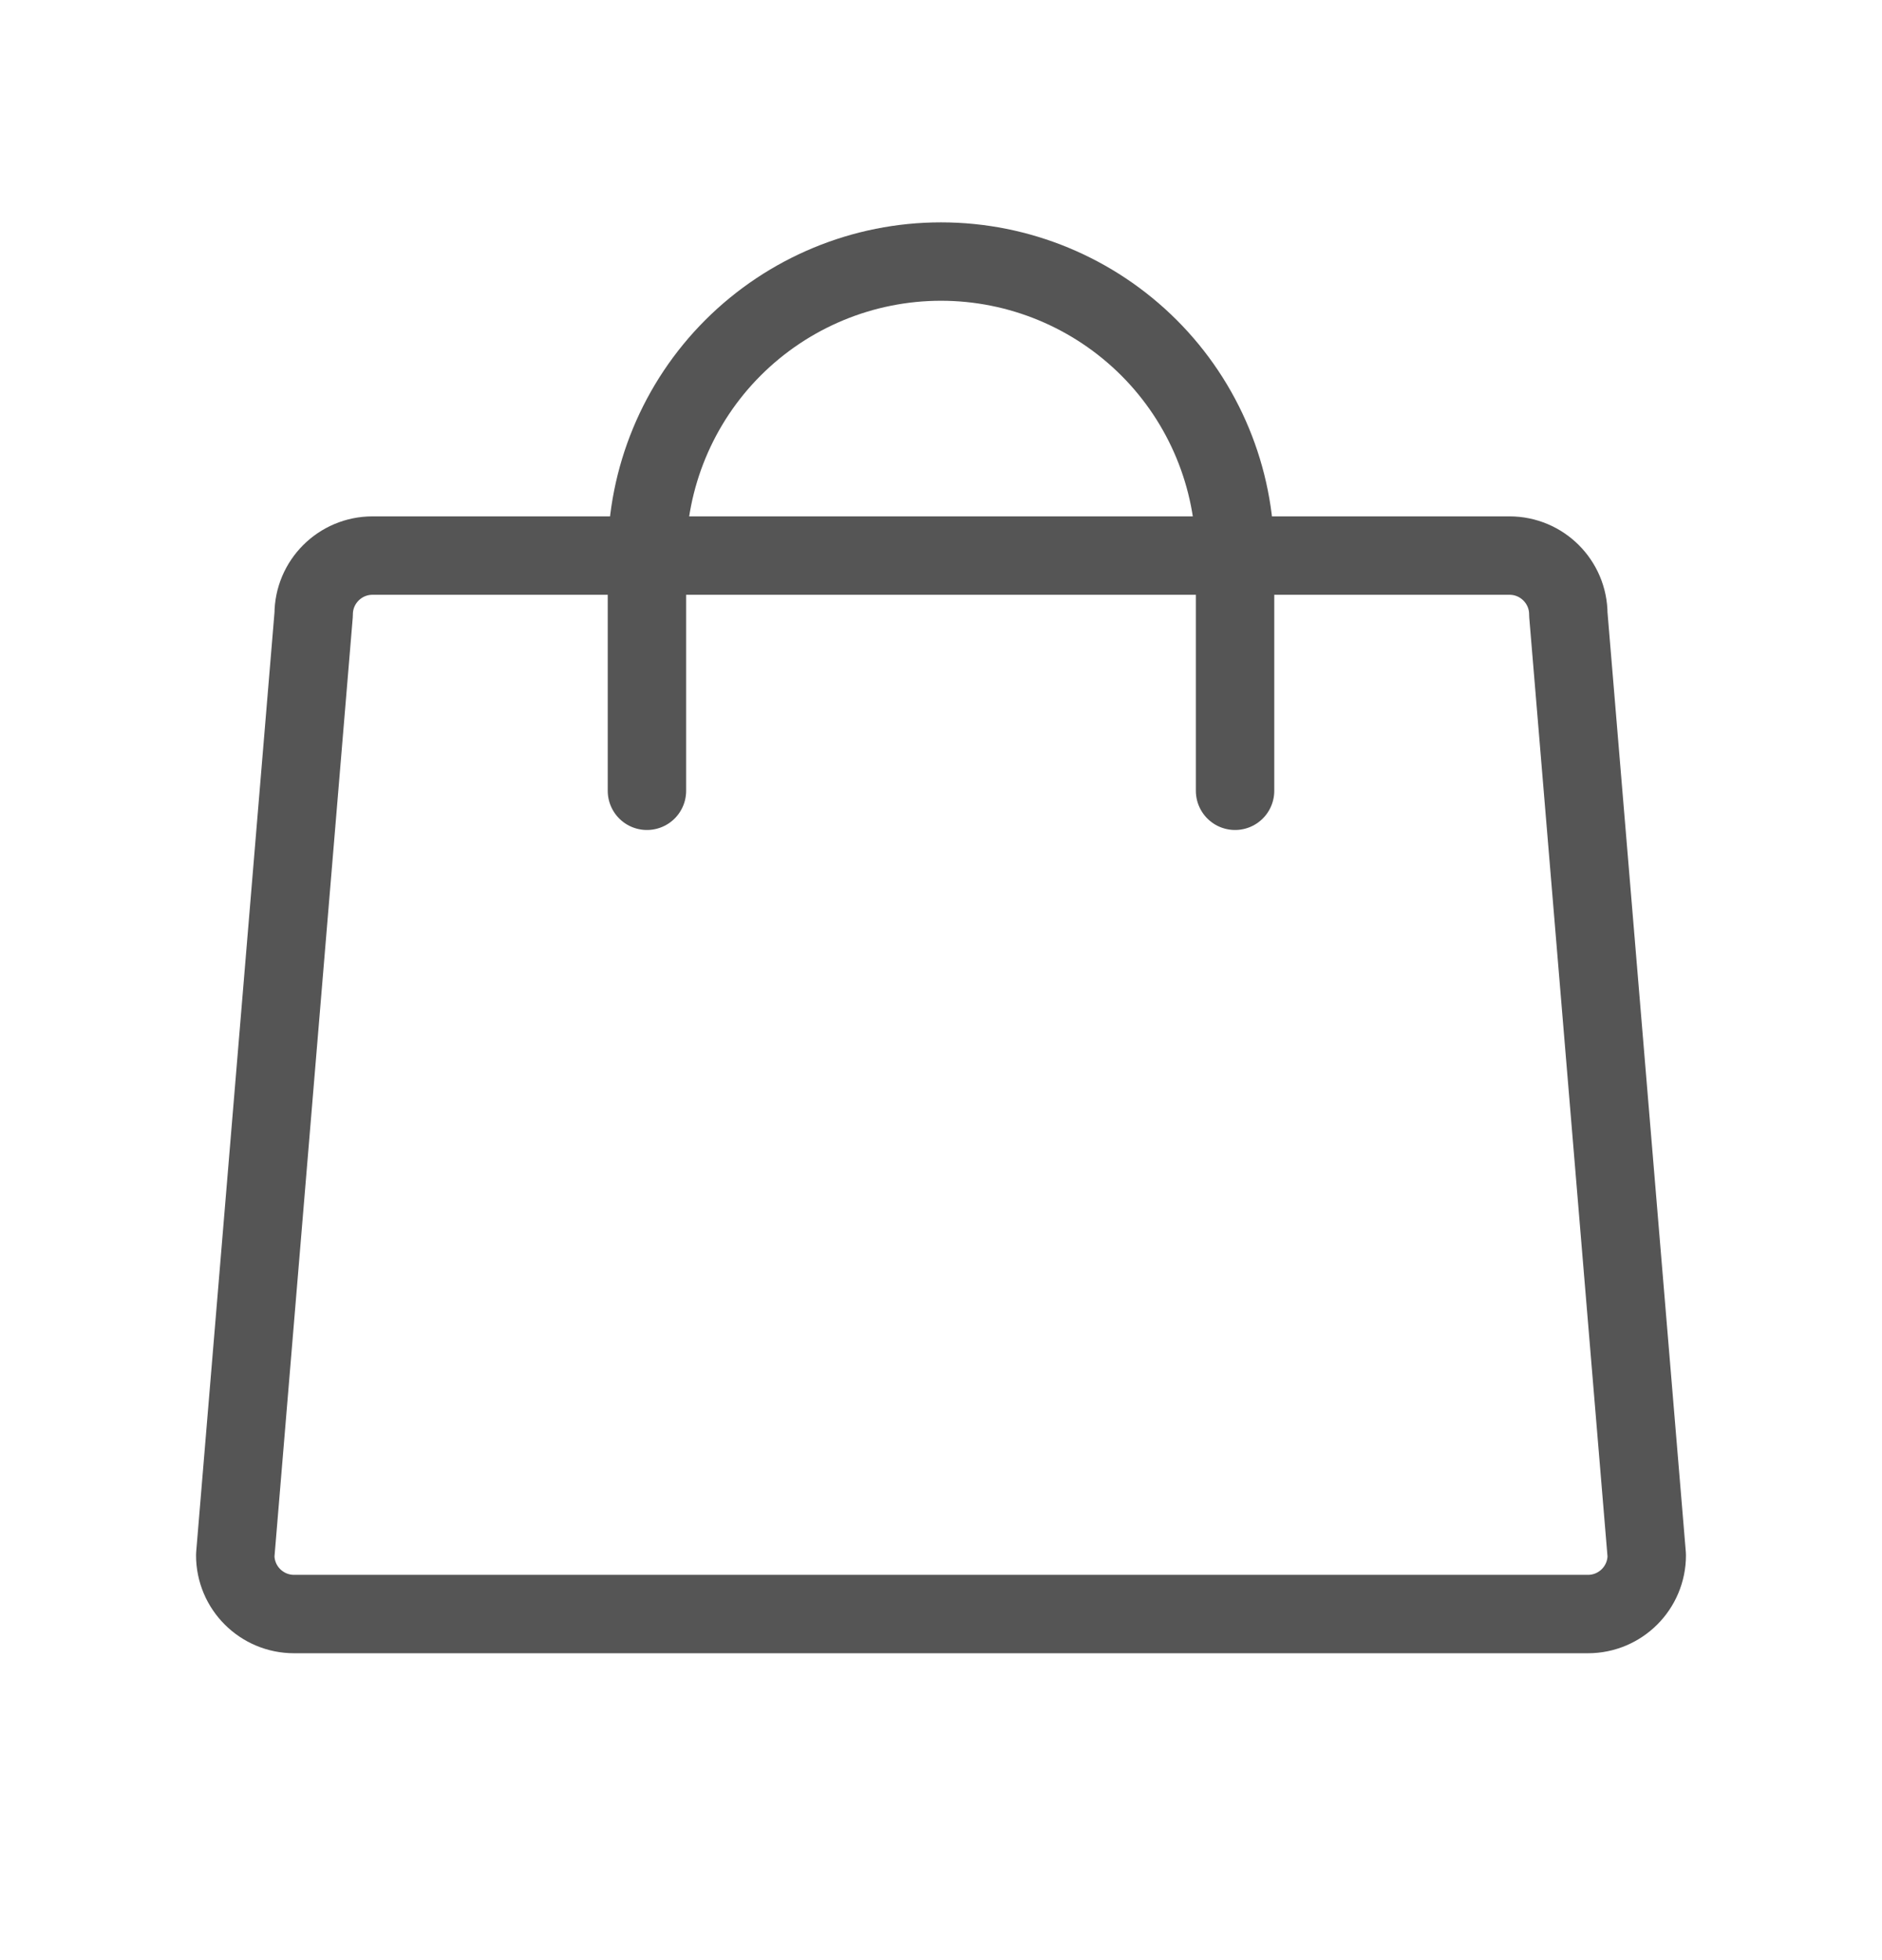 <svg xmlns="http://www.w3.org/2000/svg" fill="none" viewBox="0 0 24 25" height="25" width="24">
<path stroke-linejoin="round" stroke-linecap="round" stroke="#555555" d="M19.25 7.086H4.75C4.336 7.086 4 7.422 4 7.836L3 19.836C3 20.251 3.336 20.586 3.75 20.586H20.25C20.664 20.586 21 20.251 21 19.836L20 7.836C20 7.422 19.664 7.086 19.25 7.086Z"></path>
<path stroke-linejoin="round" stroke-linecap="round" stroke="#555555" d="M8.25 10.086V7.086C8.25 6.092 8.645 5.138 9.348 4.435C10.052 3.732 11.005 3.336 12 3.336C12.995 3.336 13.948 3.732 14.652 4.435C15.355 5.138 15.75 6.092 15.75 7.086V10.086"></path>
</svg>
